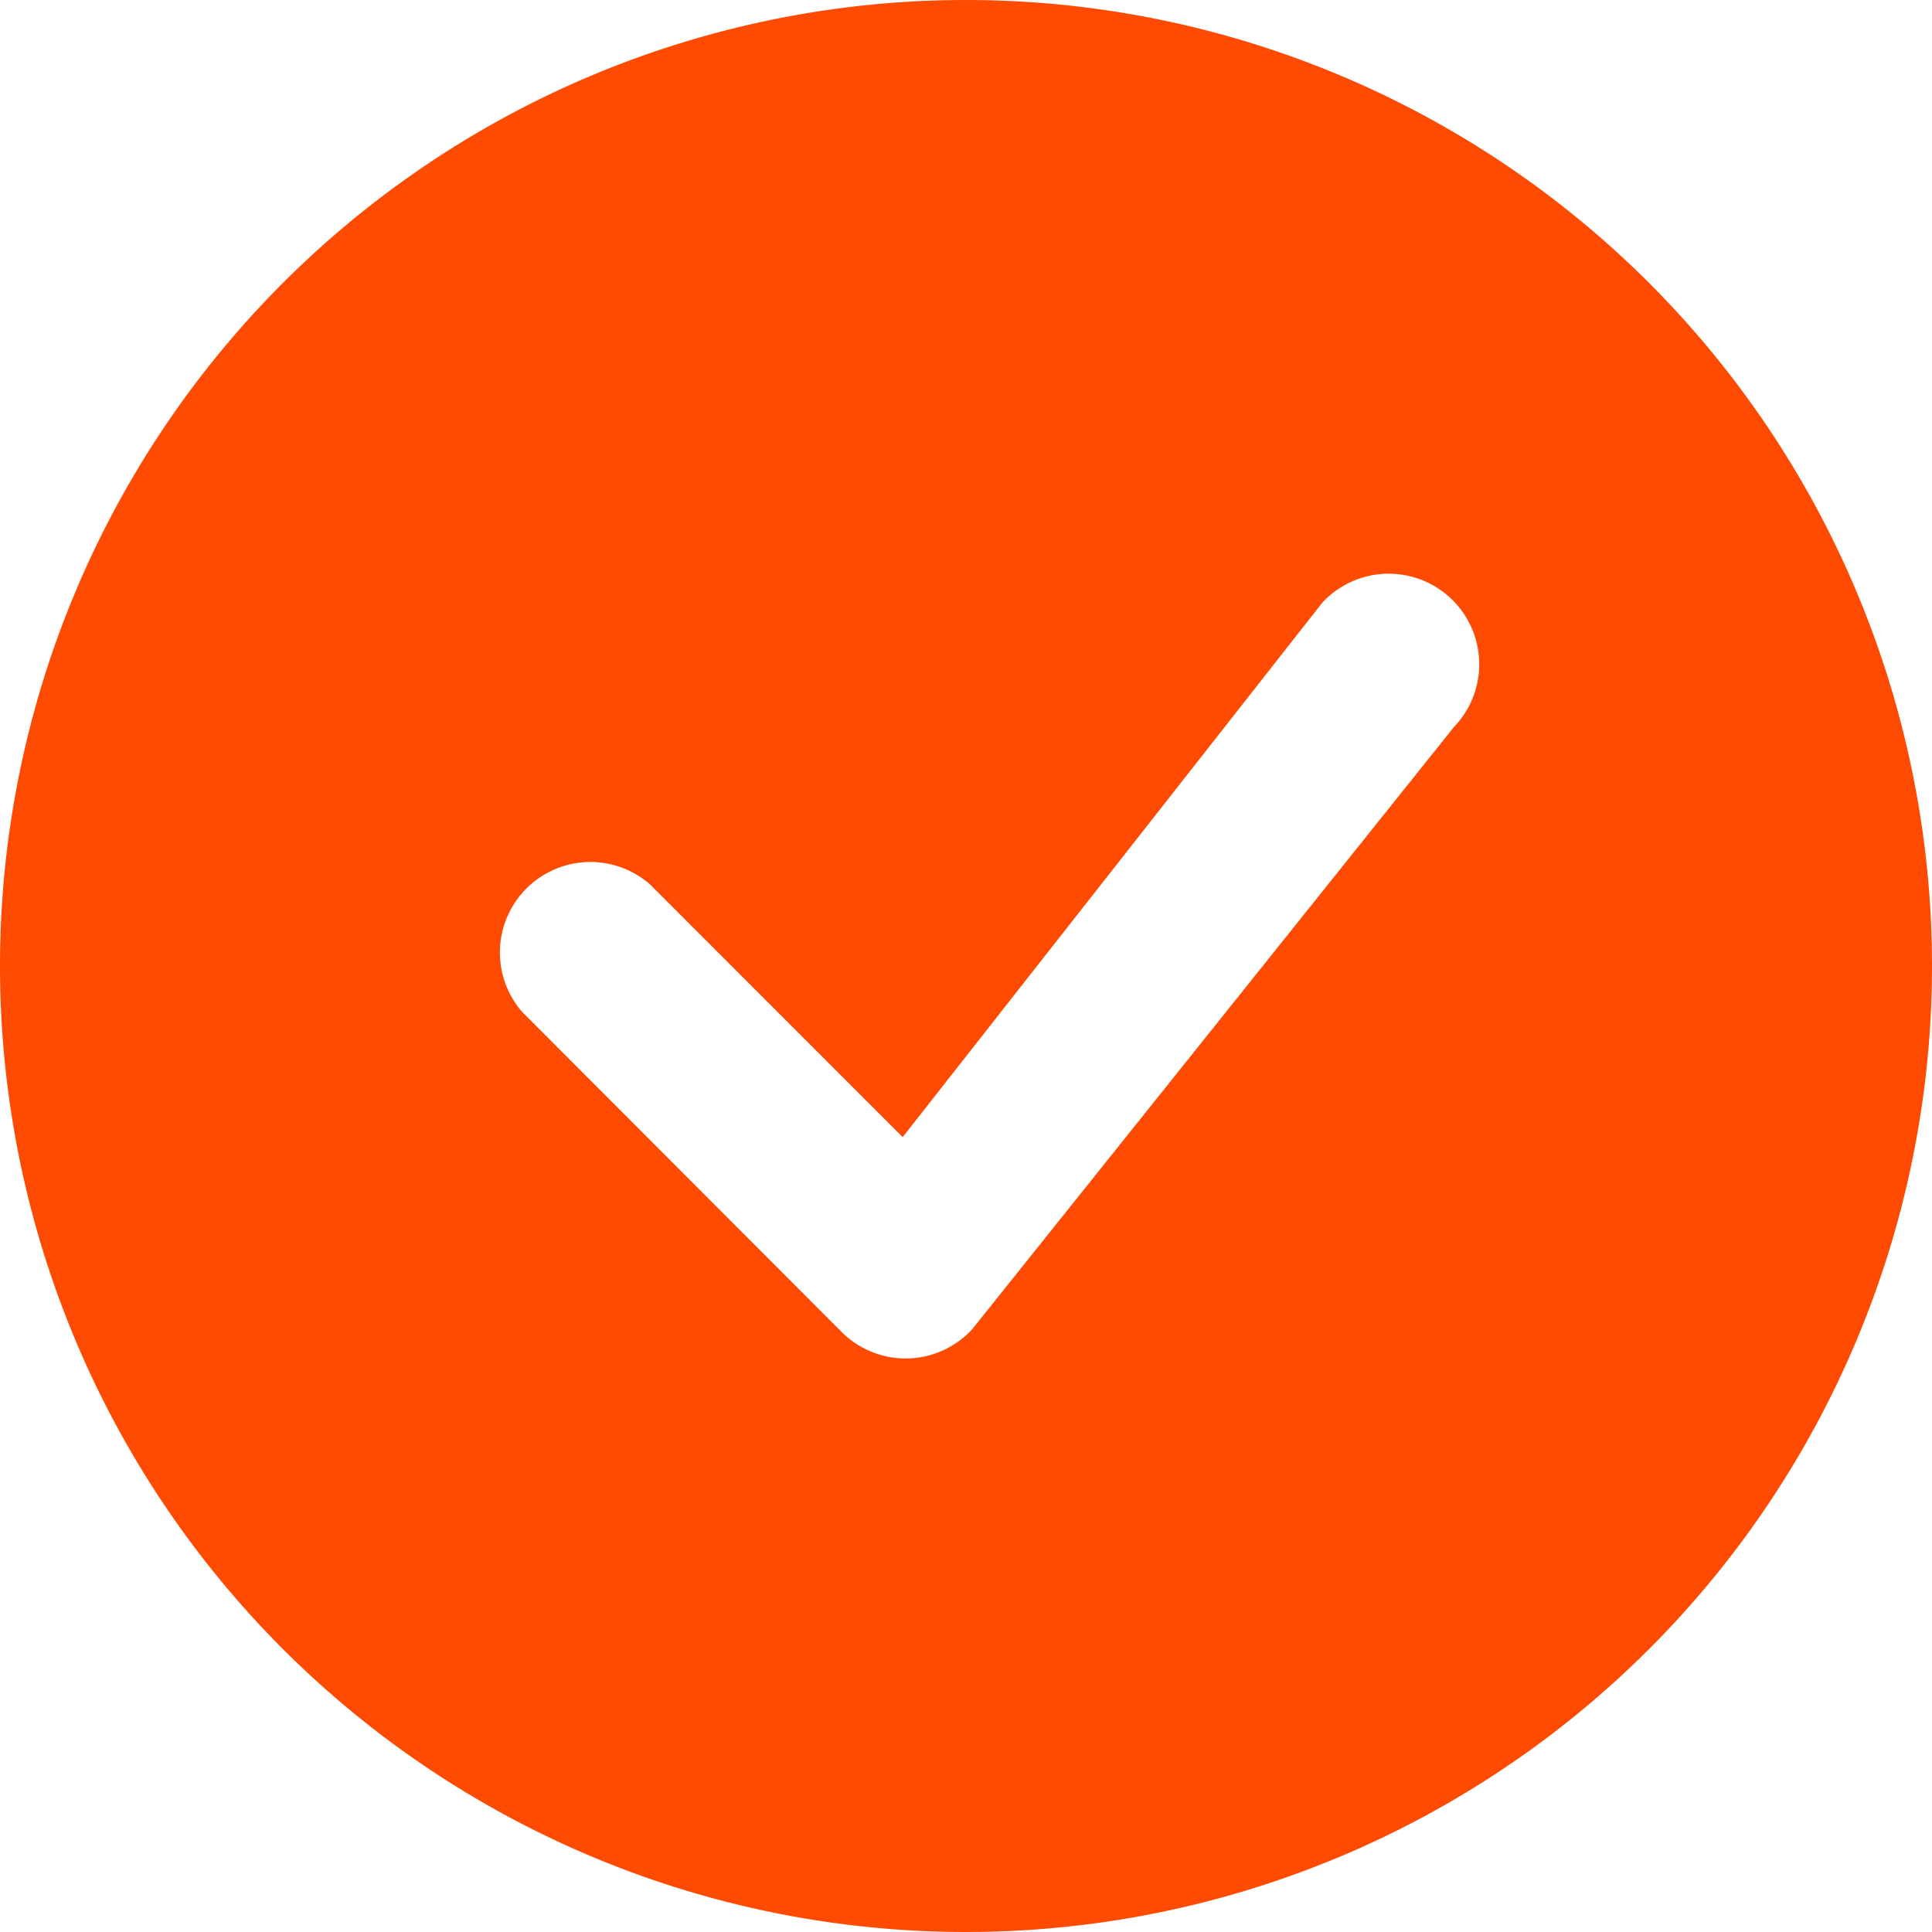 <svg xmlns="http://www.w3.org/2000/svg" width="23.484" height="23.484" viewBox="0 0 23.484 23.484"><path d="M23.484,11.742A11.742,11.742,0,1,1,11.742,0,11.742,11.742,0,0,1,23.484,11.742ZM17.657,7.295a1.1,1.1,0,0,0-1.585.032l-5.1,6.495L7.9,10.749A1.1,1.1,0,0,0,6.347,12.3L10.23,16.19a1.1,1.1,0,0,0,1.584-.029l5.859-7.324a1.1,1.1,0,0,0-.015-1.541Z" fill="#ff4a02"/></svg>